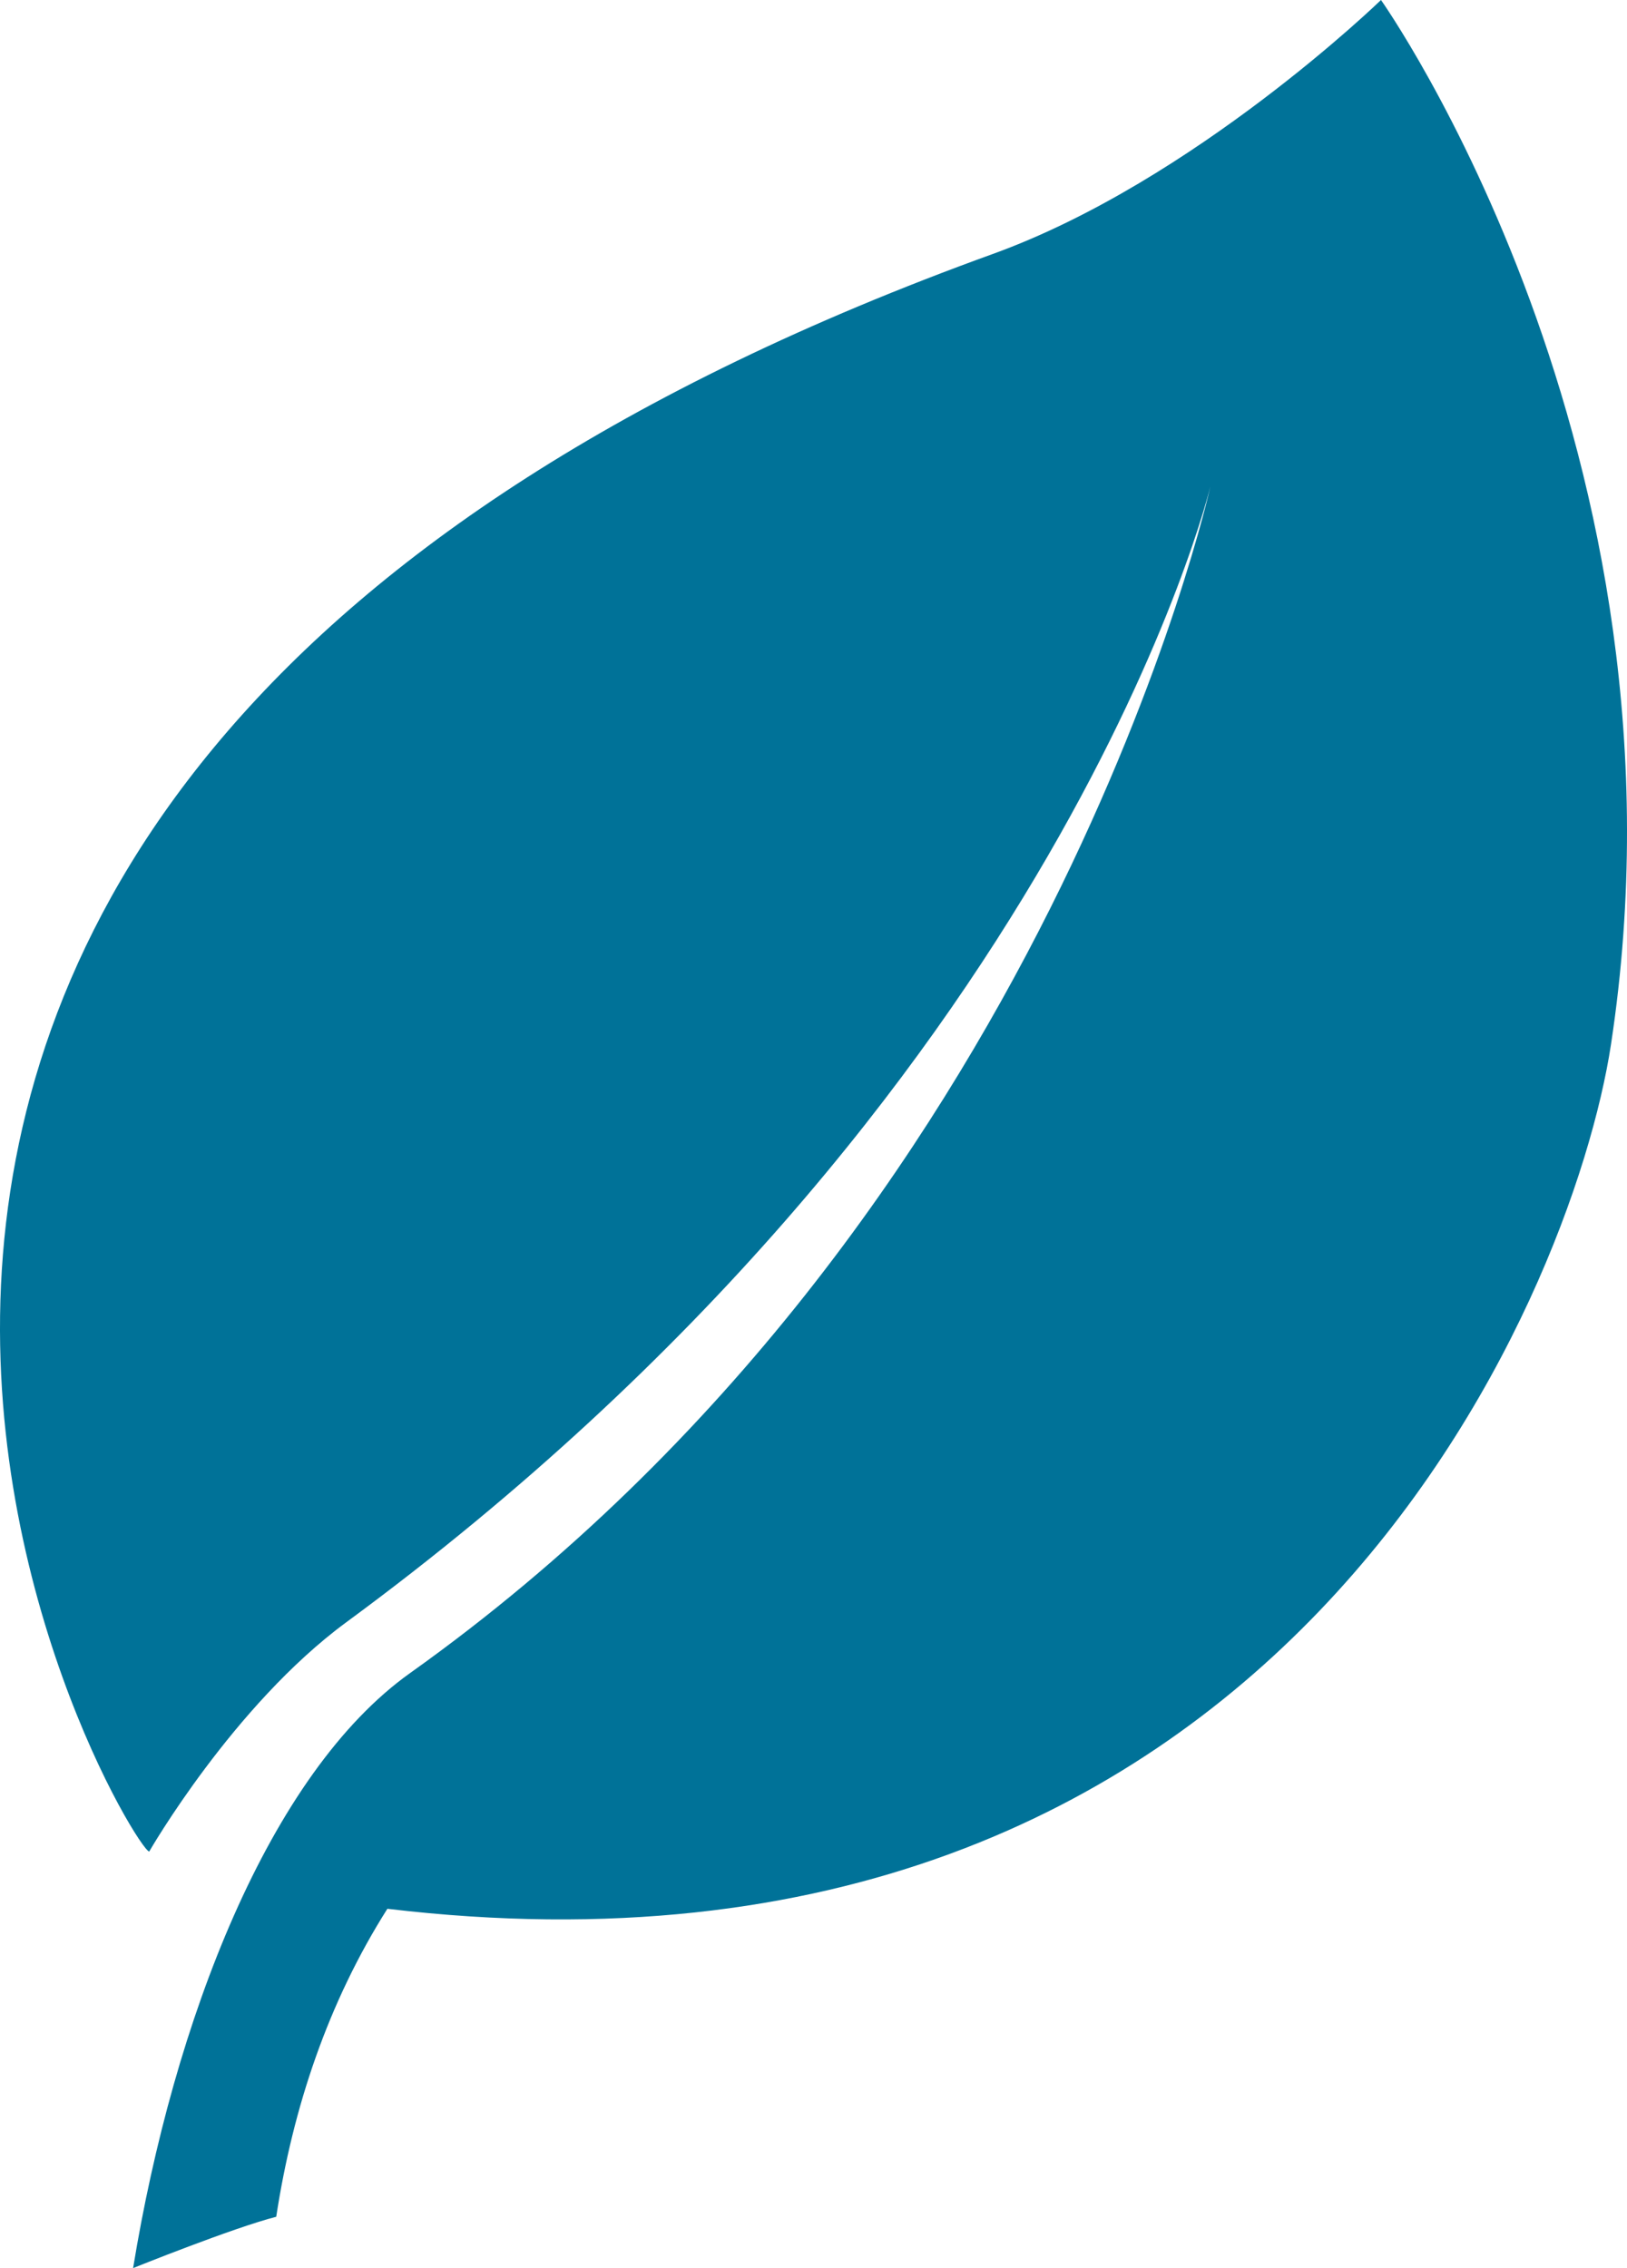 <?xml version="1.0" encoding="utf-8"?>
<!DOCTYPE svg PUBLIC "-//W3C//DTD SVG 1.1//EN" "http://www.w3.org/Graphics/SVG/1.1/DTD/svg11.dtd">
<svg version="1.1" id="Layer_1" xmlns="http://www.w3.org/2000/svg" xmlns:xlink="http://www.w3.org/1999/xlink" x="0px" y="0px" viewBox="0 0 56.486 78.722" enable-background="new 0 0 56.486 78.722" xml:space="preserve"  preserveAspectRatio="xMinYMid">
<g>
	<g>
		<path fill="#007298" d="M47.945,0c0,0-6.477,6.285-13.48,8.816C-17.411,27.582,4.469,64.144,5.18,64.265
			c0,0,2.91-5.065,6.84-7.957C36.953,37.98,42.023,16.879,42.023,16.879s-5.598,25.39-27.781,41.187
			C9.344,61.554,6.026,70.14,4.621,78.722c0,0,3.477-1.401,4.969-1.781c0.582-3.801,1.801-7.44,3.859-10.69
			c31,3.69,41.157-21.289,42.481-30C59.062,15.676,47.945,0,47.945,0L47.945,0z M47.945,0"/>
	</g>
</g>
</svg>
